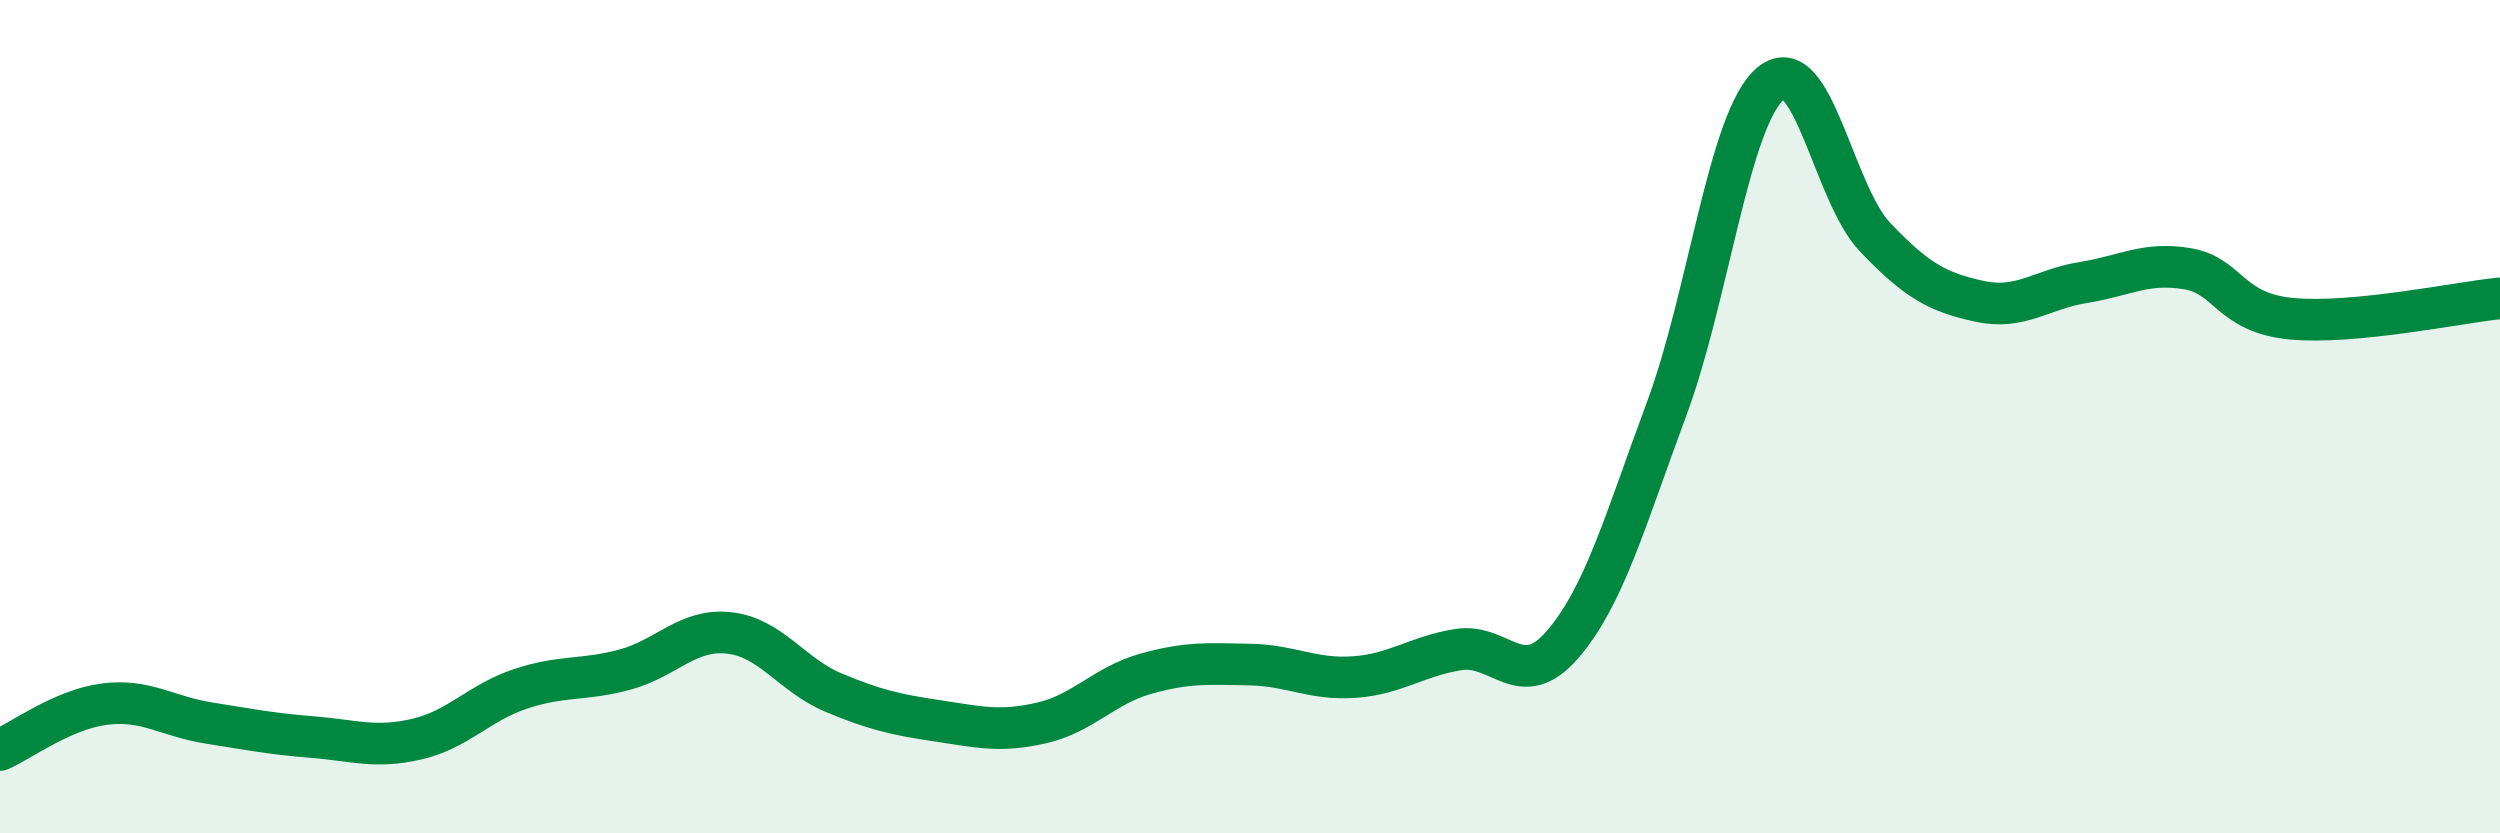 
    <svg width="60" height="20" viewBox="0 0 60 20" xmlns="http://www.w3.org/2000/svg">
      <path
        d="M 0,18 C 0.5,17.78 1.5,17.03 2.5,16.9 C 3.5,16.77 4,17.19 5,17.35 C 6,17.51 6.5,17.61 7.5,17.69 C 8.5,17.77 9,17.97 10,17.74 C 11,17.51 11.5,16.86 12.5,16.53 C 13.5,16.2 14,16.34 15,16.07 C 16,15.8 16.5,15.08 17.5,15.19 C 18.5,15.3 19,16.2 20,16.62 C 21,17.04 21.5,17.15 22.5,17.3 C 23.5,17.45 24,17.58 25,17.35 C 26,17.12 26.5,16.45 27.5,16.17 C 28.5,15.89 29,15.93 30,15.95 C 31,15.97 31.5,16.32 32.5,16.25 C 33.5,16.18 34,15.75 35,15.59 C 36,15.43 36.5,16.63 37.5,15.47 C 38.5,14.31 39,12.5 40,9.81 C 41,7.12 41.5,2.82 42.5,2 C 43.5,1.18 44,4.64 45,5.69 C 46,6.74 46.5,7.01 47.5,7.23 C 48.5,7.45 49,6.94 50,6.78 C 51,6.62 51.5,6.28 52.5,6.45 C 53.5,6.62 53.5,7.51 55,7.65 C 56.5,7.79 59,7.26 60,7.16L60 20L0 20Z"
        fill="#008740"
        opacity="0.1"
        stroke-linecap="round"
        stroke-linejoin="round"
      />
      <path
        d="M 0,18 C 0.5,17.78 1.5,17.03 2.5,16.9 C 3.5,16.77 4,17.19 5,17.35 C 6,17.51 6.5,17.61 7.5,17.69 C 8.5,17.77 9,17.97 10,17.74 C 11,17.51 11.5,16.86 12.5,16.53 C 13.5,16.2 14,16.34 15,16.07 C 16,15.8 16.5,15.08 17.5,15.19 C 18.5,15.3 19,16.2 20,16.62 C 21,17.04 21.5,17.15 22.5,17.3 C 23.5,17.45 24,17.58 25,17.35 C 26,17.12 26.5,16.45 27.5,16.17 C 28.5,15.89 29,15.93 30,15.95 C 31,15.97 31.5,16.32 32.5,16.25 C 33.5,16.18 34,15.75 35,15.59 C 36,15.43 36.5,16.63 37.5,15.47 C 38.5,14.31 39,12.5 40,9.81 C 41,7.12 41.5,2.82 42.5,2 C 43.5,1.18 44,4.64 45,5.69 C 46,6.74 46.5,7.01 47.5,7.23 C 48.5,7.45 49,6.94 50,6.78 C 51,6.62 51.5,6.28 52.5,6.45 C 53.5,6.62 53.5,7.51 55,7.65 C 56.5,7.79 59,7.26 60,7.16"
        stroke="#008740"
        stroke-width="1"
        fill="none"
        stroke-linecap="round"
        stroke-linejoin="round"
      />
    </svg>
  